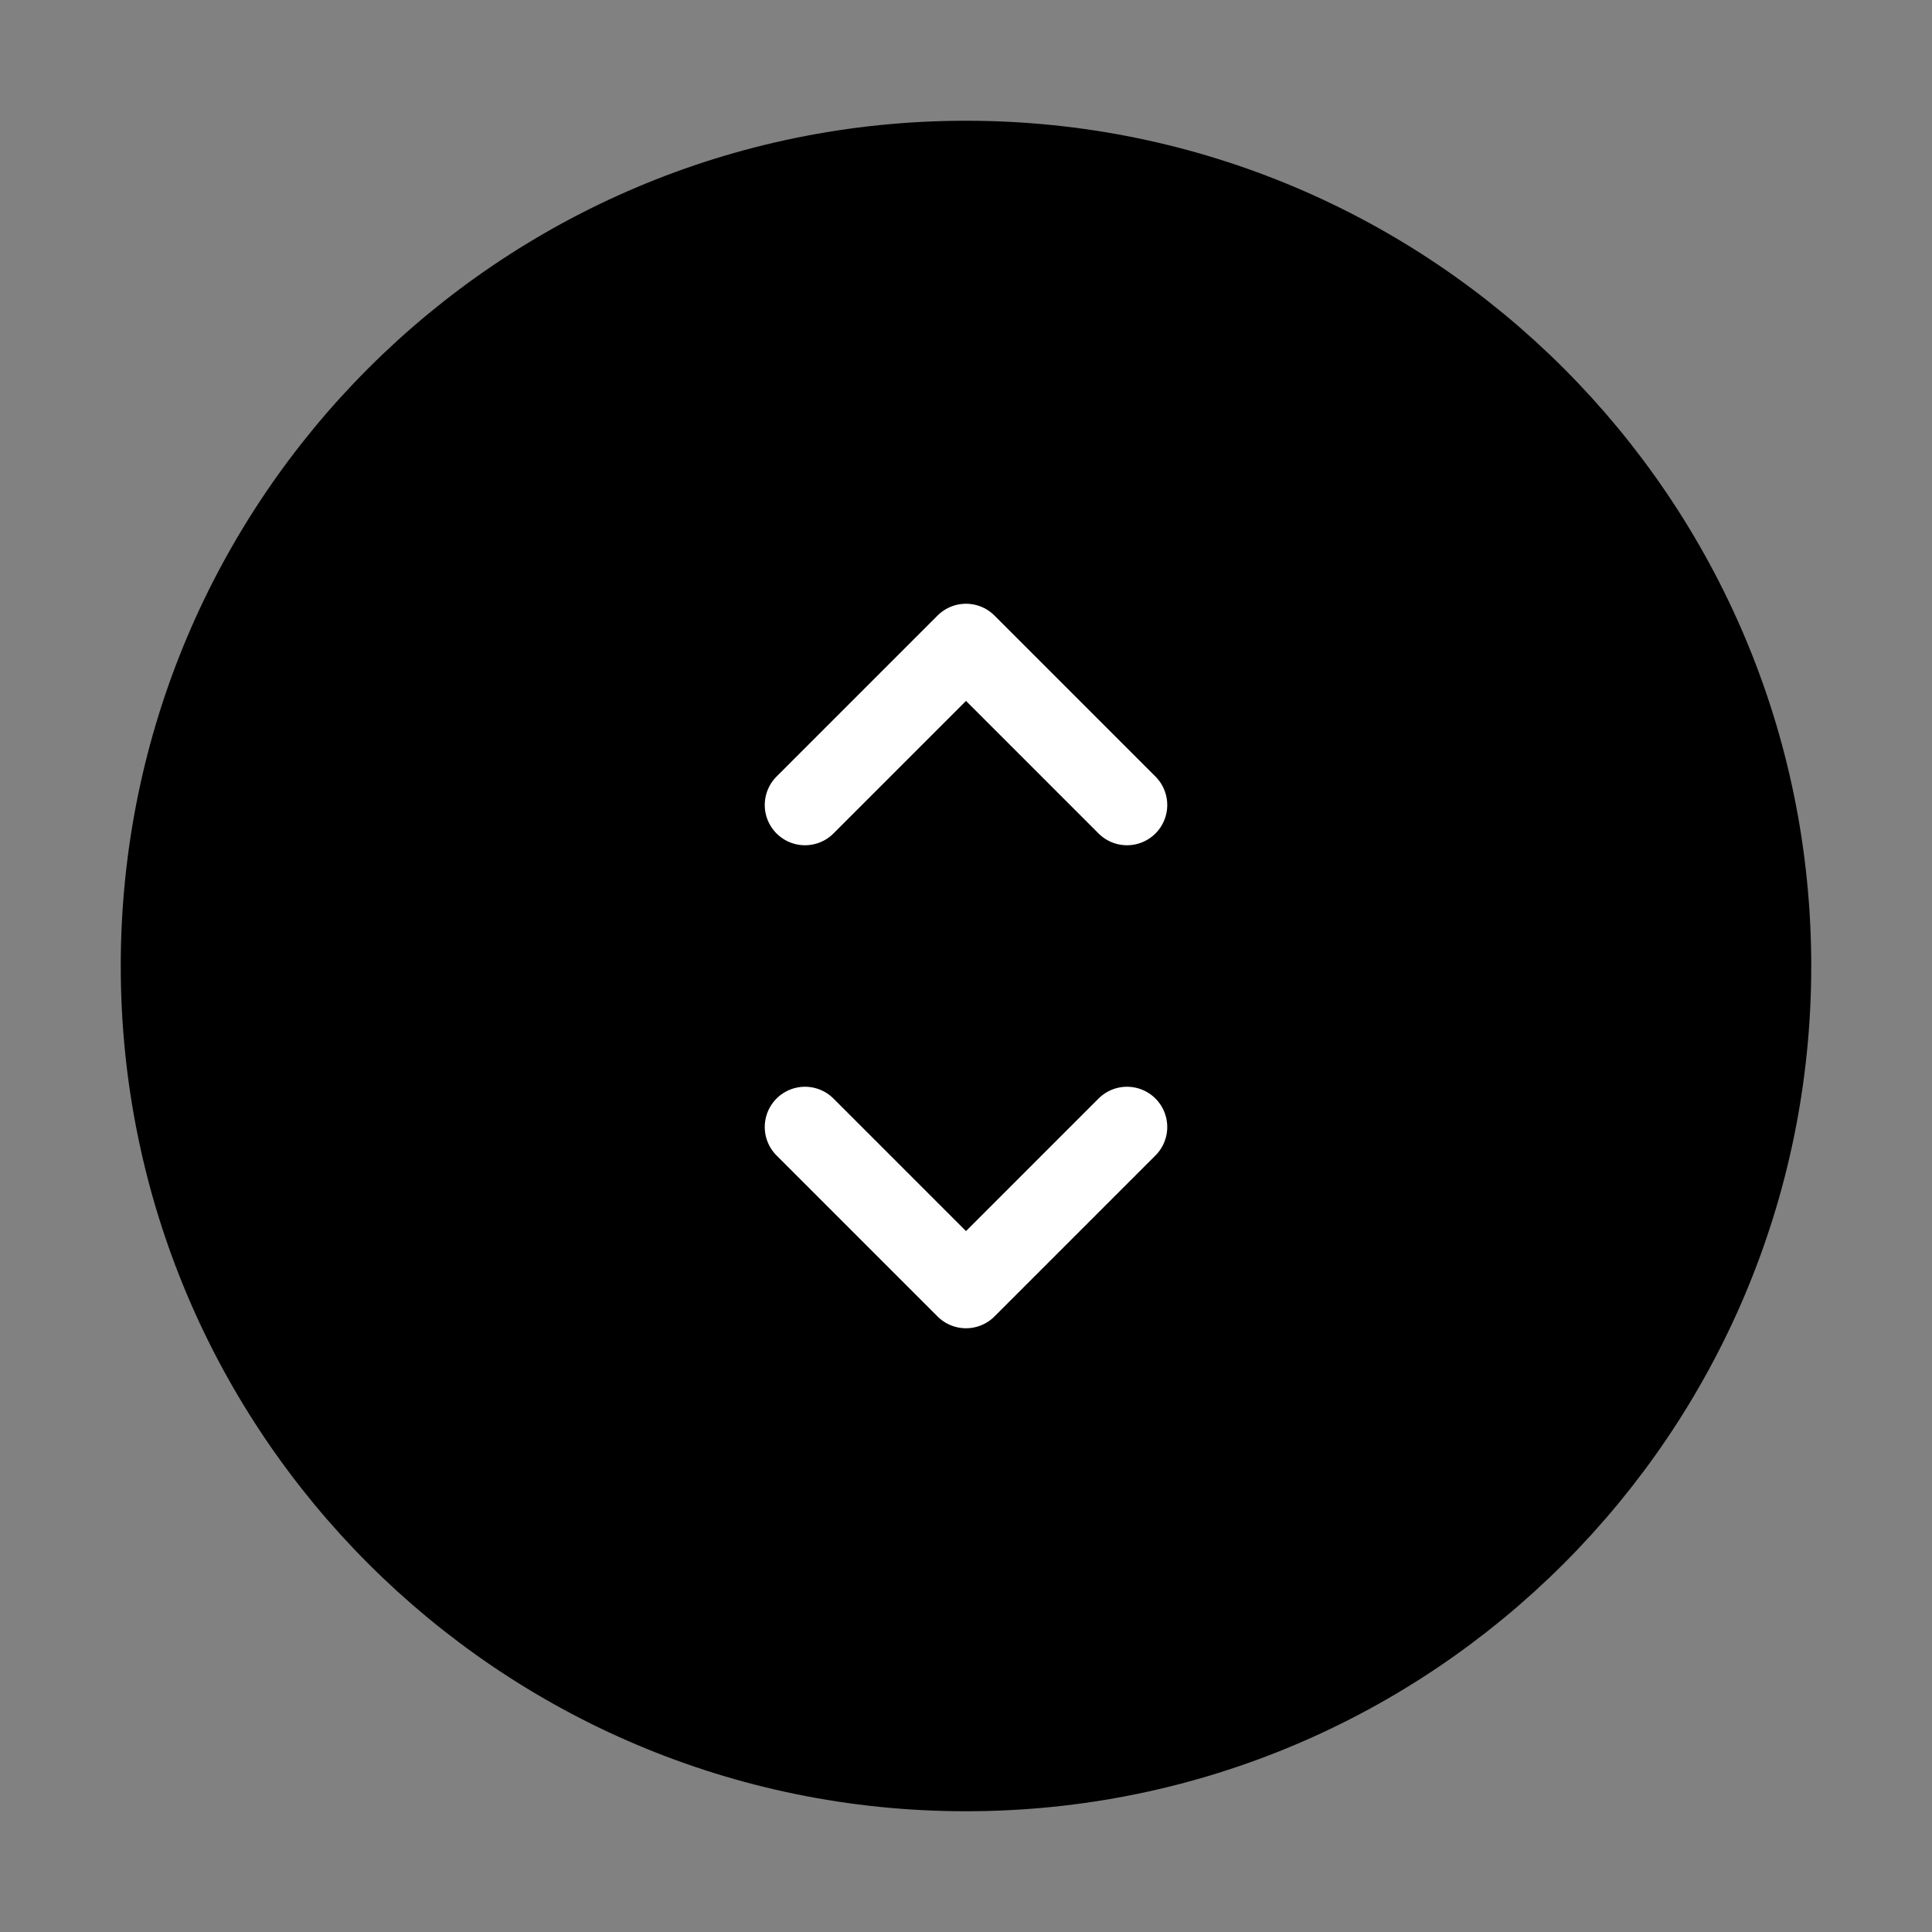 <svg viewBox="0 0 48 48" fill="none" xmlns="http://www.w3.org/2000/svg"><rect x="0" y="0" width="48" height="48" fill="#808080" stroke="none"/><rect width="48" height="48" fill="white" fill-opacity="0.01"/><path d="M24 44C35.046 44 44 35.046 44 24C44 12.954 35.046 4 24 4C12.954 4 4 12.954 4 24C4 35.046 12.954 44 24 44Z" fill="currentColor" stroke="currentColor" stroke-width="2" stroke-linejoin="round"/><path d="M20 20L24 16L28 20" stroke="#fff" stroke-width="2" stroke-linecap="round" stroke-linejoin="round"/><path d="M20 28L24 32L28 28" stroke="#fff" stroke-width="2" stroke-linecap="round" stroke-linejoin="round"/></svg>